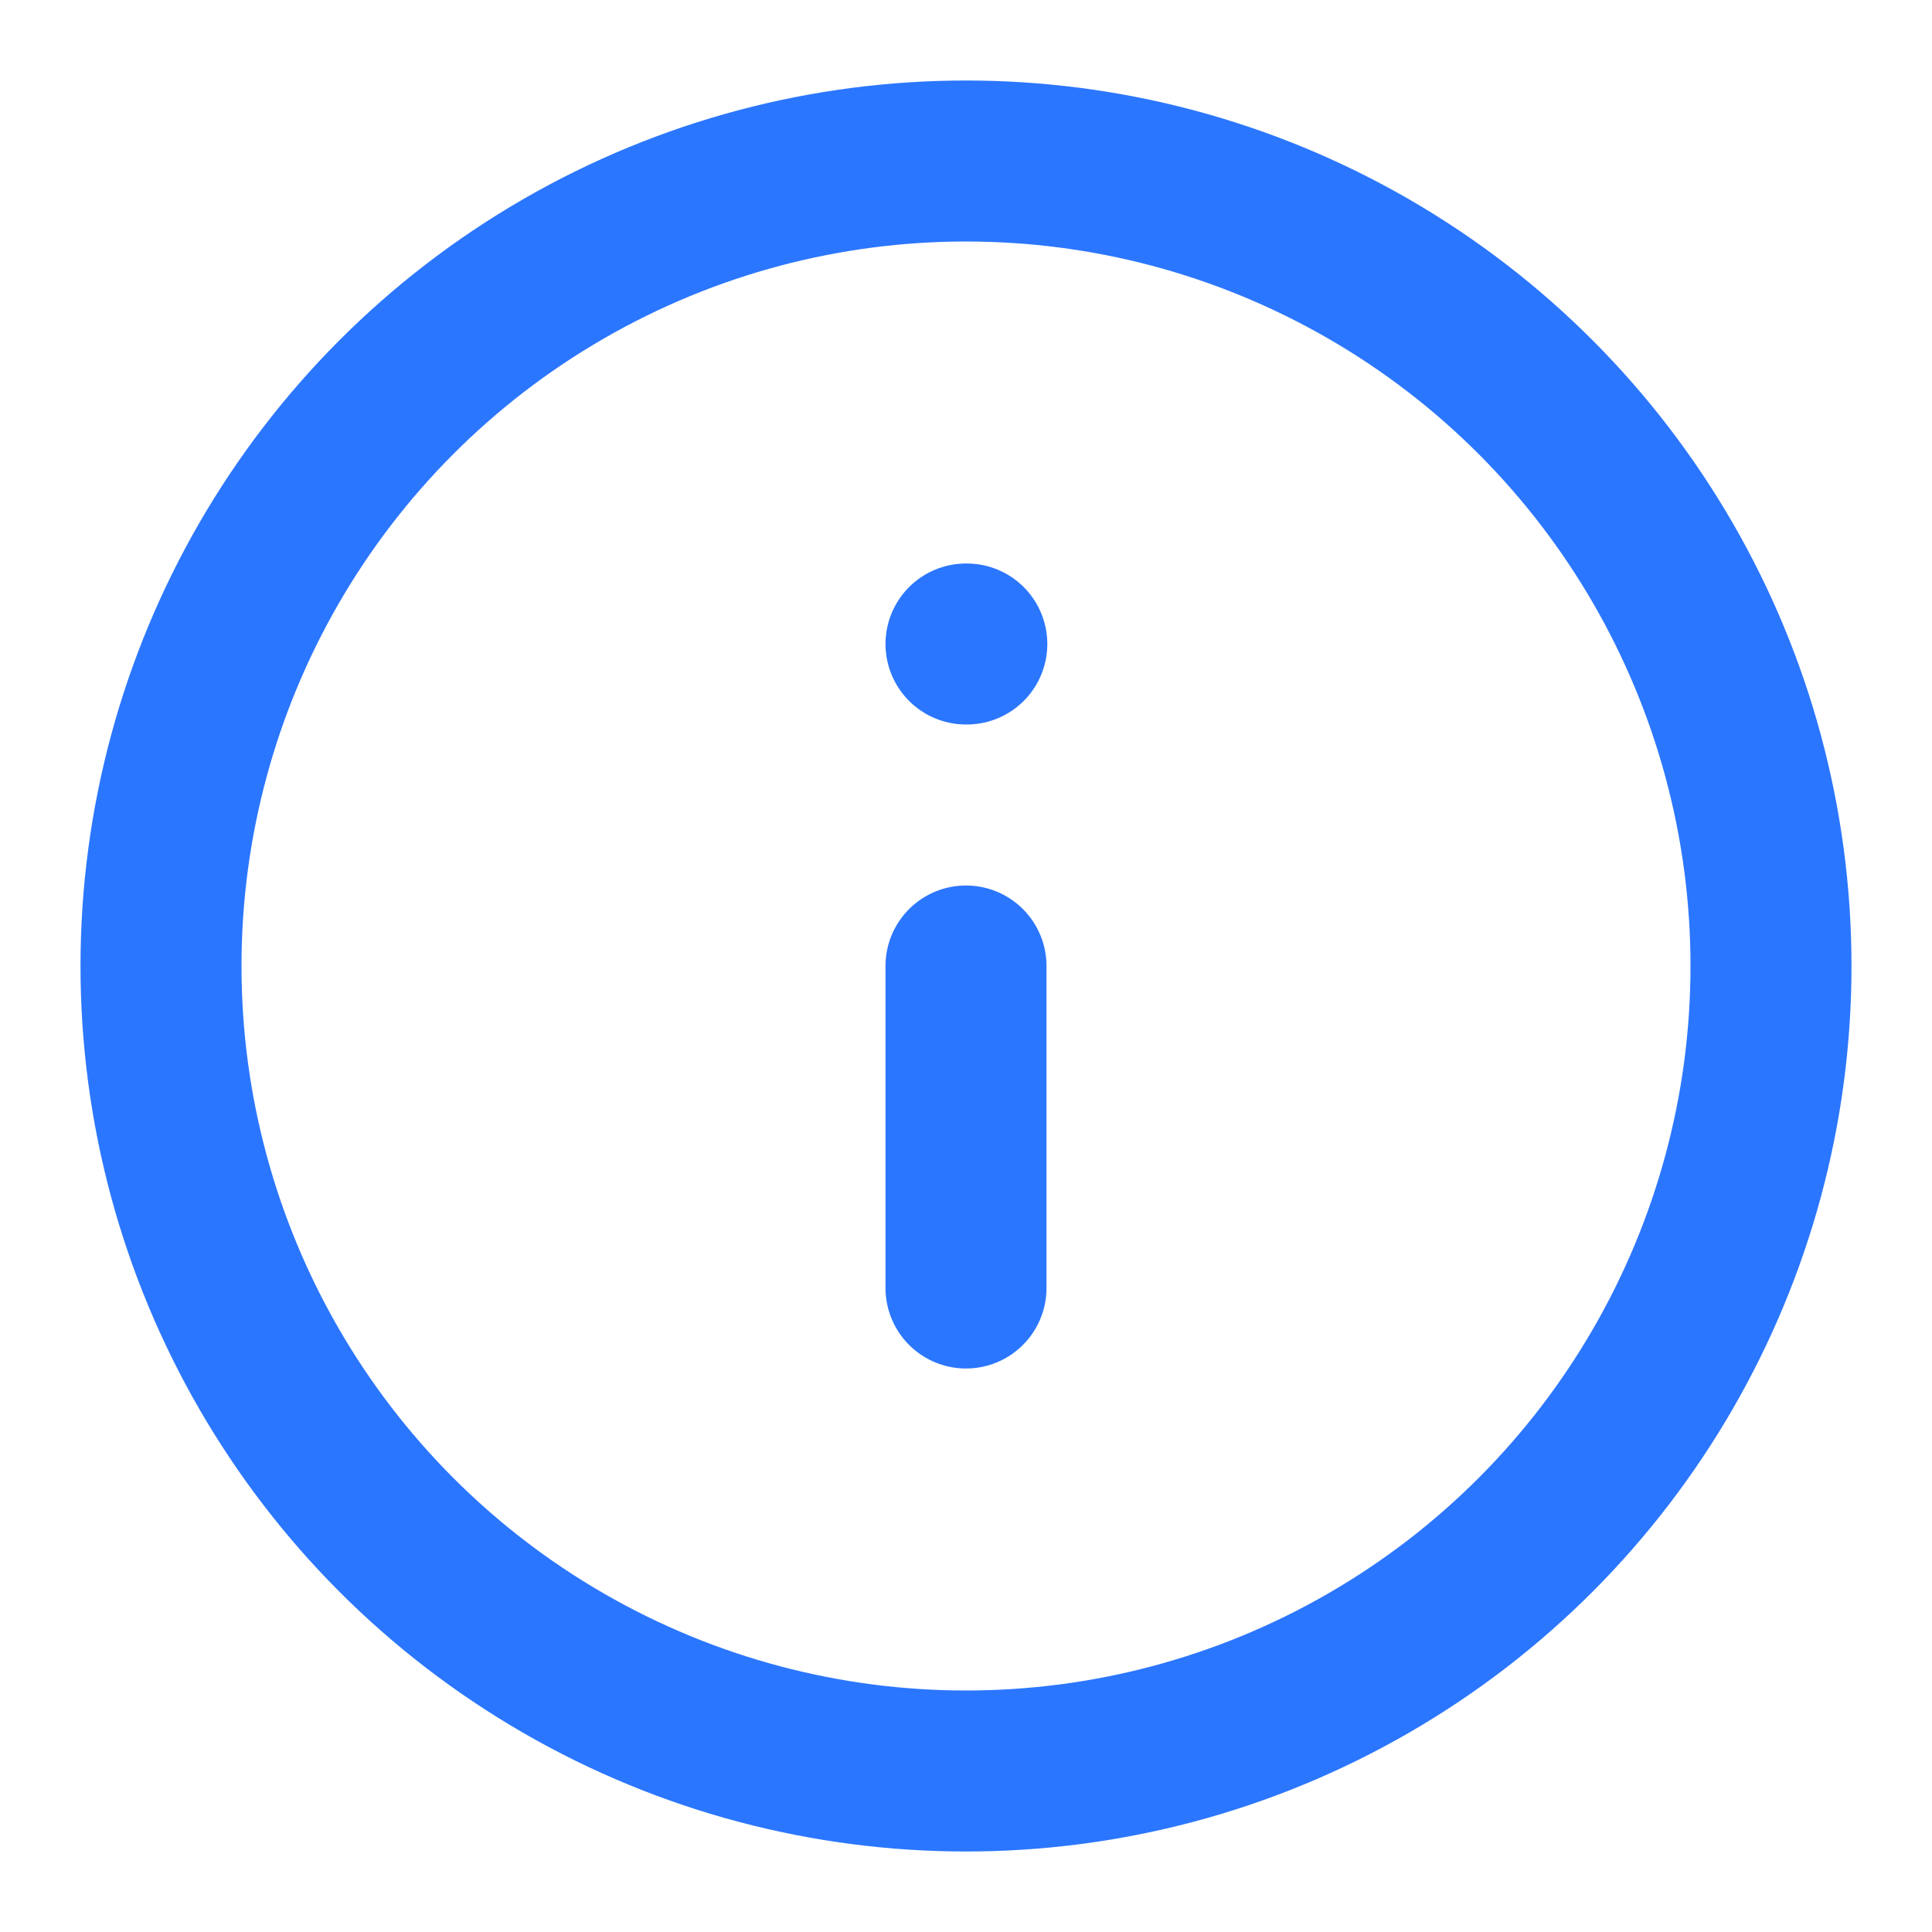 <svg xmlns="http://www.w3.org/2000/svg" width="24" height="24" viewBox="0 0 24 24" fill="none" stroke="#2B76FE" stroke-width="2" stroke-linecap="round" stroke-linejoin="round">
  <circle cx="12" cy="12" r="10"></circle>
  <line x1="12" y1="16" x2="12" y2="12"></line>
  <line x1="12" y1="8" x2="12.01" y2="8"></line>
</svg> 